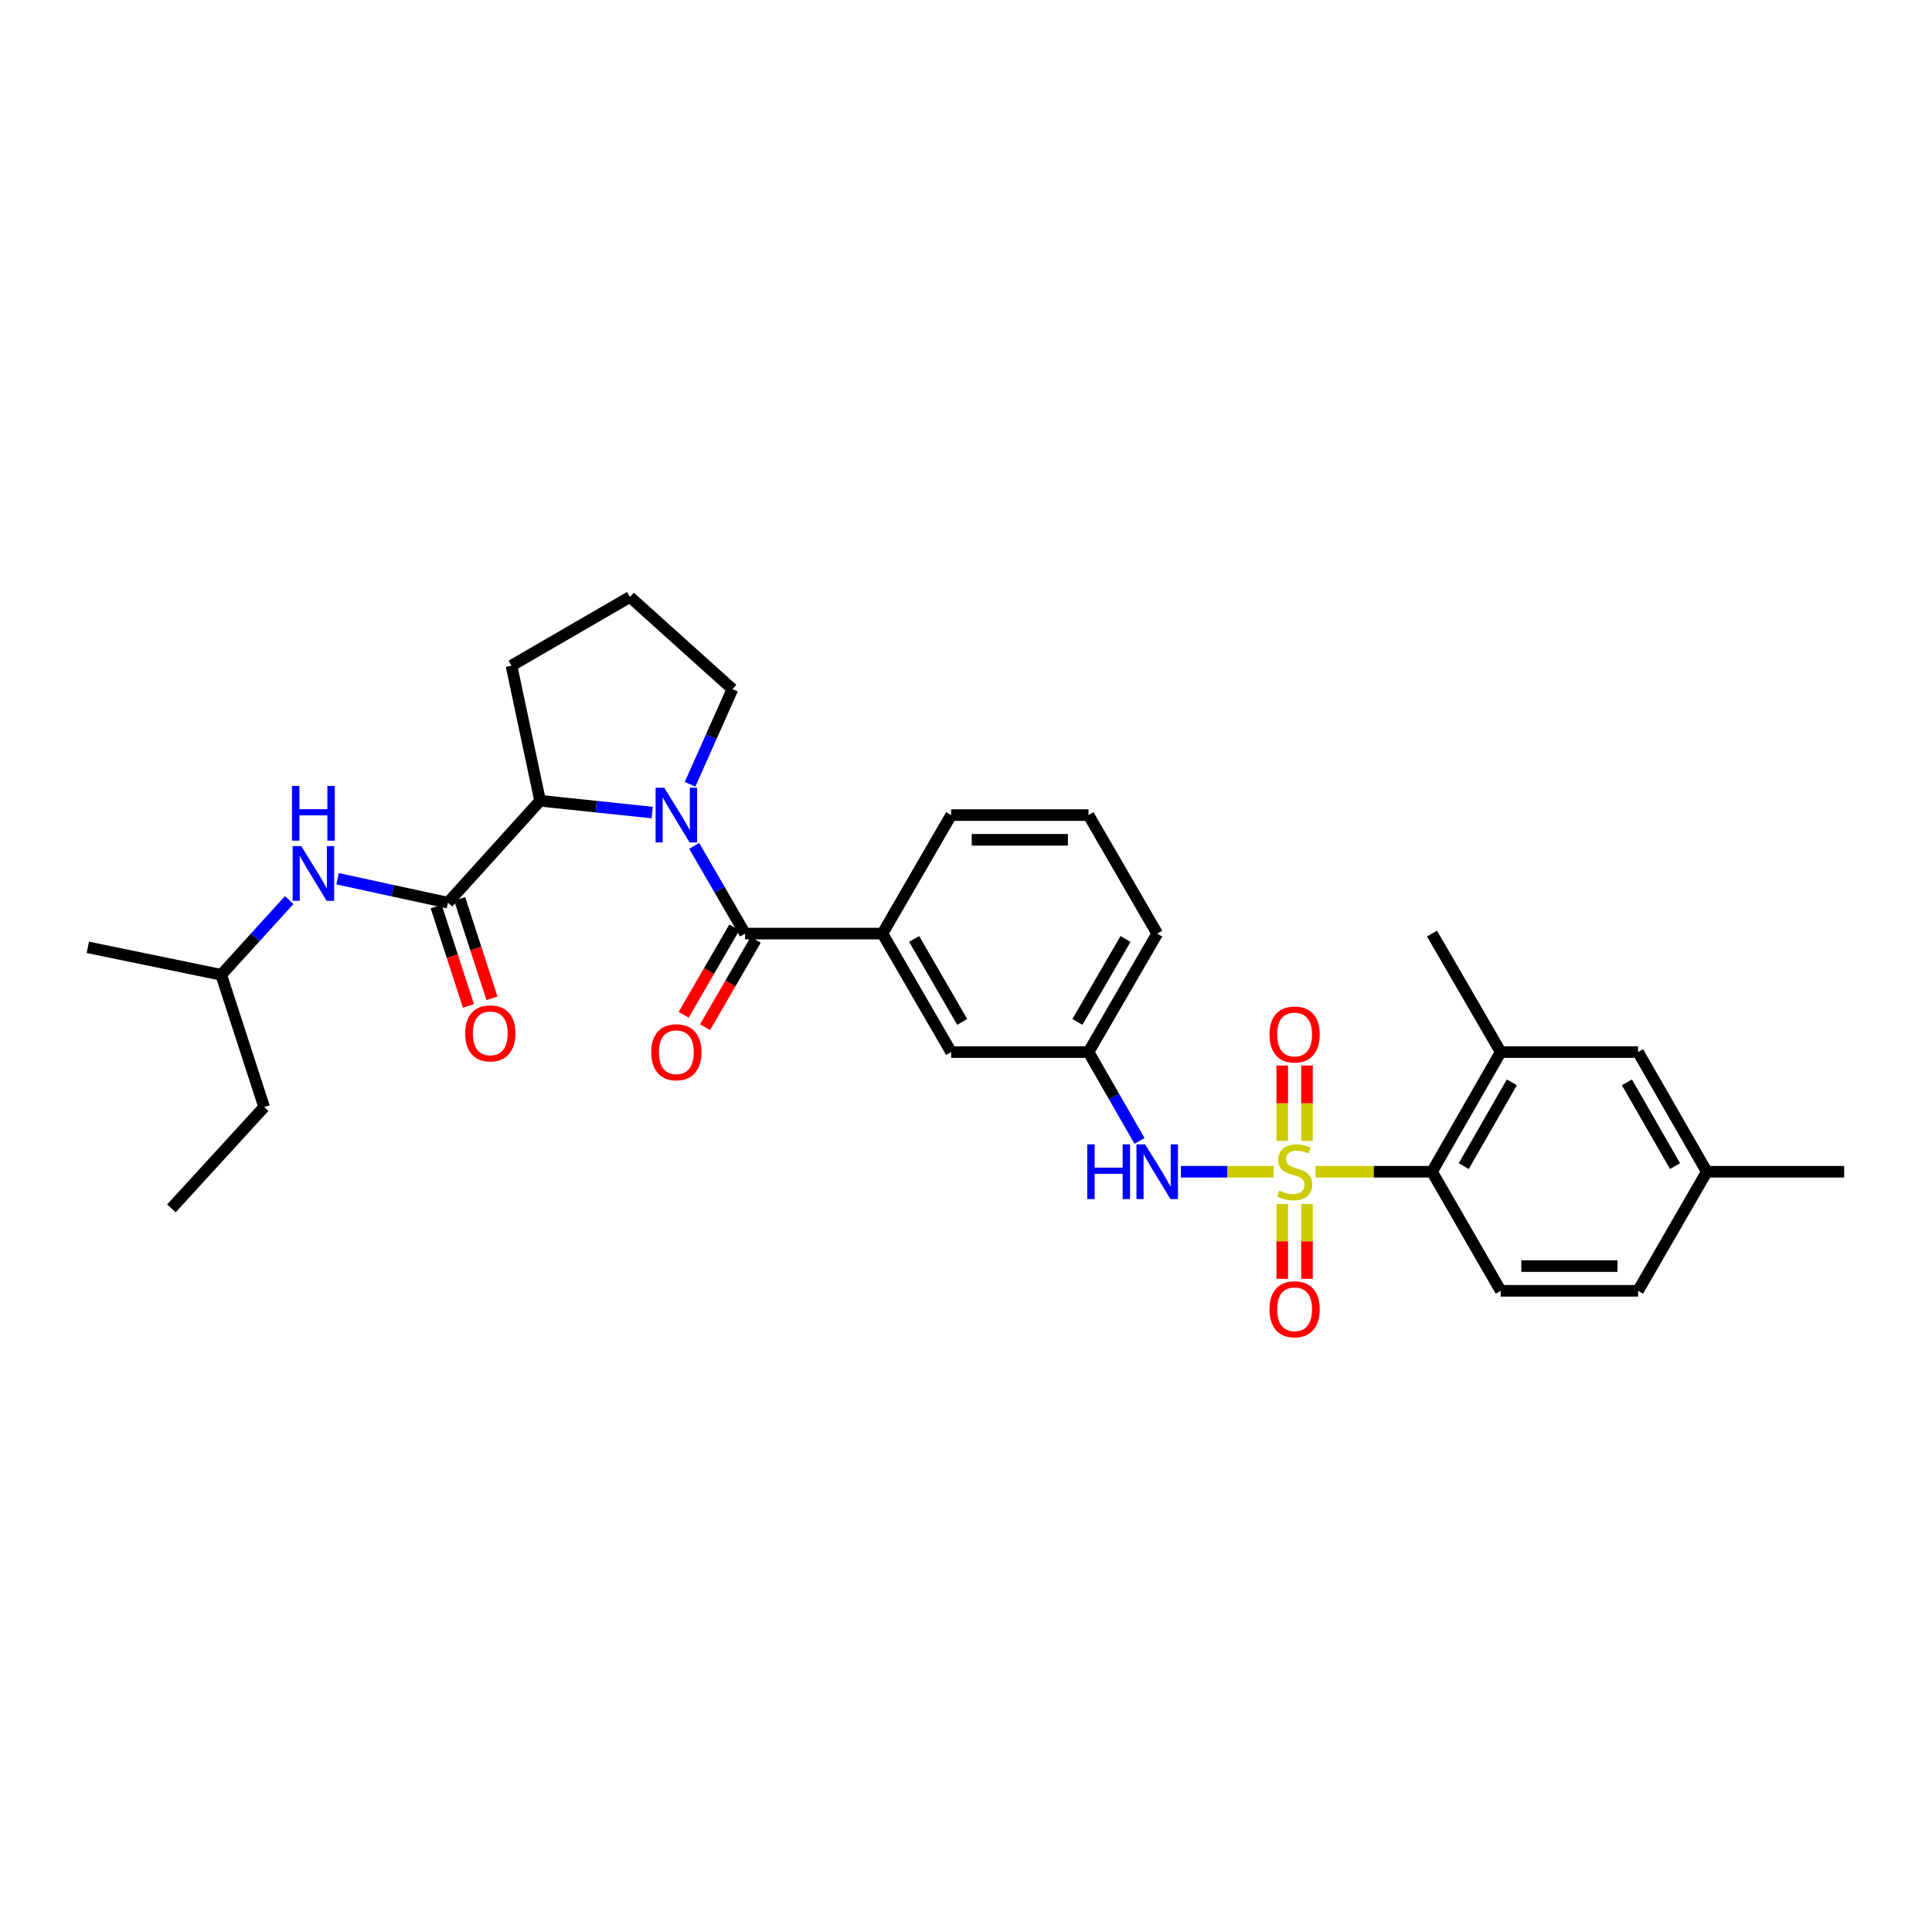 <?xml version='1.0' encoding='iso-8859-1'?>
<svg version='1.1' baseProfile='full'
              xmlns='http://www.w3.org/2000/svg'
                      xmlns:rdkit='http://www.rdkit.org/xml'
                      xmlns:xlink='http://www.w3.org/1999/xlink'
                  xml:space='preserve'
width='1000px' height='1000px' viewBox='0 0 1000 1000'>
<!-- END OF HEADER -->
<rect style='opacity:1.0;fill:#FFFFFF;stroke:none' width='1000' height='1000' x='0' y='0'> </rect>
<path class='bond-3' d='M 680.943,606.486 L 711.073,606.486' style='fill:none;fill-rule:evenodd;stroke:#CCCC00;stroke-width:6px;stroke-linecap:butt;stroke-linejoin:miter;stroke-opacity:1' />
<path class='bond-3' d='M 711.073,606.486 L 741.203,606.486' style='fill:none;fill-rule:evenodd;stroke:#000000;stroke-width:6px;stroke-linecap:butt;stroke-linejoin:miter;stroke-opacity:1' />
<path class='bond-5' d='M 659.227,606.486 L 635.223,606.486' style='fill:none;fill-rule:evenodd;stroke:#CCCC00;stroke-width:6px;stroke-linecap:butt;stroke-linejoin:miter;stroke-opacity:1' />
<path class='bond-5' d='M 635.223,606.486 L 611.219,606.486' style='fill:none;fill-rule:evenodd;stroke:#0000FF;stroke-width:6px;stroke-linecap:butt;stroke-linejoin:miter;stroke-opacity:1' />
<path class='bond-9' d='M 676.485,590.588 L 676.485,571.048' style='fill:none;fill-rule:evenodd;stroke:#CCCC00;stroke-width:6px;stroke-linecap:butt;stroke-linejoin:miter;stroke-opacity:1' />
<path class='bond-9' d='M 676.485,571.048 L 676.485,551.508' style='fill:none;fill-rule:evenodd;stroke:#FF0000;stroke-width:6px;stroke-linecap:butt;stroke-linejoin:miter;stroke-opacity:1' />
<path class='bond-9' d='M 663.685,590.588 L 663.685,571.048' style='fill:none;fill-rule:evenodd;stroke:#CCCC00;stroke-width:6px;stroke-linecap:butt;stroke-linejoin:miter;stroke-opacity:1' />
<path class='bond-9' d='M 663.685,571.048 L 663.685,551.508' style='fill:none;fill-rule:evenodd;stroke:#FF0000;stroke-width:6px;stroke-linecap:butt;stroke-linejoin:miter;stroke-opacity:1' />
<path class='bond-10' d='M 663.685,623.144 L 663.685,642.527' style='fill:none;fill-rule:evenodd;stroke:#CCCC00;stroke-width:6px;stroke-linecap:butt;stroke-linejoin:miter;stroke-opacity:1' />
<path class='bond-10' d='M 663.685,642.527 L 663.685,661.91' style='fill:none;fill-rule:evenodd;stroke:#FF0000;stroke-width:6px;stroke-linecap:butt;stroke-linejoin:miter;stroke-opacity:1' />
<path class='bond-10' d='M 676.485,623.144 L 676.485,642.527' style='fill:none;fill-rule:evenodd;stroke:#CCCC00;stroke-width:6px;stroke-linecap:butt;stroke-linejoin:miter;stroke-opacity:1' />
<path class='bond-10' d='M 676.485,642.527 L 676.485,661.91' style='fill:none;fill-rule:evenodd;stroke:#FF0000;stroke-width:6px;stroke-linecap:butt;stroke-linejoin:miter;stroke-opacity:1' />
<path class='bond-0' d='M 359.31,437.82 L 372.467,460.521' style='fill:none;fill-rule:evenodd;stroke:#0000FF;stroke-width:6px;stroke-linecap:butt;stroke-linejoin:miter;stroke-opacity:1' />
<path class='bond-0' d='M 372.467,460.521 L 385.624,483.222' style='fill:none;fill-rule:evenodd;stroke:#000000;stroke-width:6px;stroke-linecap:butt;stroke-linejoin:miter;stroke-opacity:1' />
<path class='bond-4' d='M 337.562,420.572 L 308.555,417.521' style='fill:none;fill-rule:evenodd;stroke:#0000FF;stroke-width:6px;stroke-linecap:butt;stroke-linejoin:miter;stroke-opacity:1' />
<path class='bond-4' d='M 308.555,417.521 L 279.547,414.471' style='fill:none;fill-rule:evenodd;stroke:#000000;stroke-width:6px;stroke-linecap:butt;stroke-linejoin:miter;stroke-opacity:1' />
<path class='bond-17' d='M 357.175,405.944 L 368.139,381.322' style='fill:none;fill-rule:evenodd;stroke:#0000FF;stroke-width:6px;stroke-linecap:butt;stroke-linejoin:miter;stroke-opacity:1' />
<path class='bond-17' d='M 368.139,381.322 L 379.103,356.7' style='fill:none;fill-rule:evenodd;stroke:#000000;stroke-width:6px;stroke-linecap:butt;stroke-linejoin:miter;stroke-opacity:1' />
<path class='bond-1' d='M 385.624,483.222 L 456.75,483.222' style='fill:none;fill-rule:evenodd;stroke:#000000;stroke-width:6px;stroke-linecap:butt;stroke-linejoin:miter;stroke-opacity:1' />
<path class='bond-12' d='M 380.087,480.012 L 366.976,502.633' style='fill:none;fill-rule:evenodd;stroke:#000000;stroke-width:6px;stroke-linecap:butt;stroke-linejoin:miter;stroke-opacity:1' />
<path class='bond-12' d='M 366.976,502.633 L 353.865,525.254' style='fill:none;fill-rule:evenodd;stroke:#FF0000;stroke-width:6px;stroke-linecap:butt;stroke-linejoin:miter;stroke-opacity:1' />
<path class='bond-12' d='M 391.161,486.431 L 378.05,509.052' style='fill:none;fill-rule:evenodd;stroke:#000000;stroke-width:6px;stroke-linecap:butt;stroke-linejoin:miter;stroke-opacity:1' />
<path class='bond-12' d='M 378.05,509.052 L 364.94,531.672' style='fill:none;fill-rule:evenodd;stroke:#FF0000;stroke-width:6px;stroke-linecap:butt;stroke-linejoin:miter;stroke-opacity:1' />
<path class='bond-2' d='M 231.845,467.229 L 279.547,414.471' style='fill:none;fill-rule:evenodd;stroke:#000000;stroke-width:6px;stroke-linecap:butt;stroke-linejoin:miter;stroke-opacity:1' />
<path class='bond-8' d='M 231.845,467.229 L 203.286,461.029' style='fill:none;fill-rule:evenodd;stroke:#000000;stroke-width:6px;stroke-linecap:butt;stroke-linejoin:miter;stroke-opacity:1' />
<path class='bond-8' d='M 203.286,461.029 L 174.727,454.829' style='fill:none;fill-rule:evenodd;stroke:#0000FF;stroke-width:6px;stroke-linecap:butt;stroke-linejoin:miter;stroke-opacity:1' />
<path class='bond-14' d='M 225.758,469.204 L 234.108,494.934' style='fill:none;fill-rule:evenodd;stroke:#000000;stroke-width:6px;stroke-linecap:butt;stroke-linejoin:miter;stroke-opacity:1' />
<path class='bond-14' d='M 234.108,494.934 L 242.458,520.664' style='fill:none;fill-rule:evenodd;stroke:#FF0000;stroke-width:6px;stroke-linecap:butt;stroke-linejoin:miter;stroke-opacity:1' />
<path class='bond-14' d='M 237.933,465.253 L 246.283,490.983' style='fill:none;fill-rule:evenodd;stroke:#000000;stroke-width:6px;stroke-linecap:butt;stroke-linejoin:miter;stroke-opacity:1' />
<path class='bond-14' d='M 246.283,490.983 L 254.633,516.713' style='fill:none;fill-rule:evenodd;stroke:#FF0000;stroke-width:6px;stroke-linecap:butt;stroke-linejoin:miter;stroke-opacity:1' />
<path class='bond-7' d='M 741.203,606.486 L 776.759,544.555' style='fill:none;fill-rule:evenodd;stroke:#000000;stroke-width:6px;stroke-linecap:butt;stroke-linejoin:miter;stroke-opacity:1' />
<path class='bond-7' d='M 757.638,603.57 L 782.527,560.218' style='fill:none;fill-rule:evenodd;stroke:#000000;stroke-width:6px;stroke-linecap:butt;stroke-linejoin:miter;stroke-opacity:1' />
<path class='bond-11' d='M 741.203,606.486 L 776.759,668.119' style='fill:none;fill-rule:evenodd;stroke:#000000;stroke-width:6px;stroke-linecap:butt;stroke-linejoin:miter;stroke-opacity:1' />
<path class='bond-20' d='M 279.547,414.471 L 264.734,344.54' style='fill:none;fill-rule:evenodd;stroke:#000000;stroke-width:6px;stroke-linecap:butt;stroke-linejoin:miter;stroke-opacity:1' />
<path class='bond-15' d='M 589.817,590.541 L 576.613,567.548' style='fill:none;fill-rule:evenodd;stroke:#0000FF;stroke-width:6px;stroke-linecap:butt;stroke-linejoin:miter;stroke-opacity:1' />
<path class='bond-15' d='M 576.613,567.548 L 563.41,544.555' style='fill:none;fill-rule:evenodd;stroke:#000000;stroke-width:6px;stroke-linecap:butt;stroke-linejoin:miter;stroke-opacity:1' />
<path class='bond-6' d='M 456.75,483.222 L 492.299,544.555' style='fill:none;fill-rule:evenodd;stroke:#000000;stroke-width:6px;stroke-linecap:butt;stroke-linejoin:miter;stroke-opacity:1' />
<path class='bond-6' d='M 473.157,486.003 L 498.041,528.937' style='fill:none;fill-rule:evenodd;stroke:#000000;stroke-width:6px;stroke-linecap:butt;stroke-linejoin:miter;stroke-opacity:1' />
<path class='bond-32' d='M 456.75,483.222 L 492.299,421.888' style='fill:none;fill-rule:evenodd;stroke:#000000;stroke-width:6px;stroke-linecap:butt;stroke-linejoin:miter;stroke-opacity:1' />
<path class='bond-16' d='M 776.759,544.555 L 847.864,544.555' style='fill:none;fill-rule:evenodd;stroke:#000000;stroke-width:6px;stroke-linecap:butt;stroke-linejoin:miter;stroke-opacity:1' />
<path class='bond-23' d='M 776.759,544.555 L 741.203,483.222' style='fill:none;fill-rule:evenodd;stroke:#000000;stroke-width:6px;stroke-linecap:butt;stroke-linejoin:miter;stroke-opacity:1' />
<path class='bond-21' d='M 149.693,465.867 L 132.099,485.211' style='fill:none;fill-rule:evenodd;stroke:#0000FF;stroke-width:6px;stroke-linecap:butt;stroke-linejoin:miter;stroke-opacity:1' />
<path class='bond-21' d='M 132.099,485.211 L 114.504,504.555' style='fill:none;fill-rule:evenodd;stroke:#000000;stroke-width:6px;stroke-linecap:butt;stroke-linejoin:miter;stroke-opacity:1' />
<path class='bond-18' d='M 776.759,668.119 L 847.864,668.119' style='fill:none;fill-rule:evenodd;stroke:#000000;stroke-width:6px;stroke-linecap:butt;stroke-linejoin:miter;stroke-opacity:1' />
<path class='bond-18' d='M 787.425,655.319 L 837.198,655.319' style='fill:none;fill-rule:evenodd;stroke:#000000;stroke-width:6px;stroke-linecap:butt;stroke-linejoin:miter;stroke-opacity:1' />
<path class='bond-13' d='M 492.299,544.555 L 563.41,544.555' style='fill:none;fill-rule:evenodd;stroke:#000000;stroke-width:6px;stroke-linecap:butt;stroke-linejoin:miter;stroke-opacity:1' />
<path class='bond-26' d='M 563.41,544.555 L 598.973,483.222' style='fill:none;fill-rule:evenodd;stroke:#000000;stroke-width:6px;stroke-linecap:butt;stroke-linejoin:miter;stroke-opacity:1' />
<path class='bond-26' d='M 557.671,528.935 L 582.565,486.001' style='fill:none;fill-rule:evenodd;stroke:#000000;stroke-width:6px;stroke-linecap:butt;stroke-linejoin:miter;stroke-opacity:1' />
<path class='bond-31' d='M 847.864,544.555 L 883.434,606.486' style='fill:none;fill-rule:evenodd;stroke:#000000;stroke-width:6px;stroke-linecap:butt;stroke-linejoin:miter;stroke-opacity:1' />
<path class='bond-31' d='M 842.1,560.22 L 866.999,603.572' style='fill:none;fill-rule:evenodd;stroke:#000000;stroke-width:6px;stroke-linecap:butt;stroke-linejoin:miter;stroke-opacity:1' />
<path class='bond-24' d='M 379.103,356.7 L 326.068,308.991' style='fill:none;fill-rule:evenodd;stroke:#000000;stroke-width:6px;stroke-linecap:butt;stroke-linejoin:miter;stroke-opacity:1' />
<path class='bond-19' d='M 847.864,668.119 L 883.434,606.486' style='fill:none;fill-rule:evenodd;stroke:#000000;stroke-width:6px;stroke-linecap:butt;stroke-linejoin:miter;stroke-opacity:1' />
<path class='bond-27' d='M 883.434,606.486 L 954.545,606.486' style='fill:none;fill-rule:evenodd;stroke:#000000;stroke-width:6px;stroke-linecap:butt;stroke-linejoin:miter;stroke-opacity:1' />
<path class='bond-33' d='M 264.734,344.54 L 326.068,308.991' style='fill:none;fill-rule:evenodd;stroke:#000000;stroke-width:6px;stroke-linecap:butt;stroke-linejoin:miter;stroke-opacity:1' />
<path class='bond-28' d='M 114.504,504.555 L 136.719,573.007' style='fill:none;fill-rule:evenodd;stroke:#000000;stroke-width:6px;stroke-linecap:butt;stroke-linejoin:miter;stroke-opacity:1' />
<path class='bond-29' d='M 114.504,504.555 L 45.455,490.34' style='fill:none;fill-rule:evenodd;stroke:#000000;stroke-width:6px;stroke-linecap:butt;stroke-linejoin:miter;stroke-opacity:1' />
<path class='bond-22' d='M 492.299,421.888 L 563.41,421.888' style='fill:none;fill-rule:evenodd;stroke:#000000;stroke-width:6px;stroke-linecap:butt;stroke-linejoin:miter;stroke-opacity:1' />
<path class='bond-22' d='M 502.965,434.688 L 552.743,434.688' style='fill:none;fill-rule:evenodd;stroke:#000000;stroke-width:6px;stroke-linecap:butt;stroke-linejoin:miter;stroke-opacity:1' />
<path class='bond-25' d='M 563.41,421.888 L 598.973,483.222' style='fill:none;fill-rule:evenodd;stroke:#000000;stroke-width:6px;stroke-linecap:butt;stroke-linejoin:miter;stroke-opacity:1' />
<path class='bond-30' d='M 136.719,573.007 L 88.726,625.452' style='fill:none;fill-rule:evenodd;stroke:#000000;stroke-width:6px;stroke-linecap:butt;stroke-linejoin:miter;stroke-opacity:1' />
<path  class='atom-0' d='M 662.085 616.206
Q 662.405 616.326, 663.725 616.886
Q 665.045 617.446, 666.485 617.806
Q 667.965 618.126, 669.405 618.126
Q 672.085 618.126, 673.645 616.846
Q 675.205 615.526, 675.205 613.246
Q 675.205 611.686, 674.405 610.726
Q 673.645 609.766, 672.445 609.246
Q 671.245 608.726, 669.245 608.126
Q 666.725 607.366, 665.205 606.646
Q 663.725 605.926, 662.645 604.406
Q 661.605 602.886, 661.605 600.326
Q 661.605 596.766, 664.005 594.566
Q 666.445 592.366, 671.245 592.366
Q 674.525 592.366, 678.245 593.926
L 677.325 597.006
Q 673.925 595.606, 671.365 595.606
Q 668.605 595.606, 667.085 596.766
Q 665.565 597.886, 665.605 599.846
Q 665.605 601.366, 666.365 602.286
Q 667.165 603.206, 668.285 603.726
Q 669.445 604.246, 671.365 604.846
Q 673.925 605.646, 675.445 606.446
Q 676.965 607.246, 678.045 608.886
Q 679.165 610.486, 679.165 613.246
Q 679.165 617.166, 676.525 619.286
Q 673.925 621.366, 669.565 621.366
Q 667.045 621.366, 665.125 620.806
Q 663.245 620.286, 661.005 619.366
L 662.085 616.206
' fill='#CCCC00'/>
<path  class='atom-1' d='M 343.815 407.728
L 353.095 422.728
Q 354.015 424.208, 355.495 426.888
Q 356.975 429.568, 357.055 429.728
L 357.055 407.728
L 360.815 407.728
L 360.815 436.048
L 356.935 436.048
L 346.975 419.648
Q 345.815 417.728, 344.575 415.528
Q 343.375 413.328, 343.015 412.648
L 343.015 436.048
L 339.335 436.048
L 339.335 407.728
L 343.815 407.728
' fill='#0000FF'/>
<path  class='atom-6' d='M 562.753 592.326
L 566.593 592.326
L 566.593 604.366
L 581.073 604.366
L 581.073 592.326
L 584.913 592.326
L 584.913 620.646
L 581.073 620.646
L 581.073 607.566
L 566.593 607.566
L 566.593 620.646
L 562.753 620.646
L 562.753 592.326
' fill='#0000FF'/>
<path  class='atom-6' d='M 592.713 592.326
L 601.993 607.326
Q 602.913 608.806, 604.393 611.486
Q 605.873 614.166, 605.953 614.326
L 605.953 592.326
L 609.713 592.326
L 609.713 620.646
L 605.833 620.646
L 595.873 604.246
Q 594.713 602.326, 593.473 600.126
Q 592.273 597.926, 591.913 597.246
L 591.913 620.646
L 588.233 620.646
L 588.233 592.326
L 592.713 592.326
' fill='#0000FF'/>
<path  class='atom-9' d='M 155.946 437.95
L 165.226 452.95
Q 166.146 454.43, 167.626 457.11
Q 169.106 459.79, 169.186 459.95
L 169.186 437.95
L 172.946 437.95
L 172.946 466.27
L 169.066 466.27
L 159.106 449.87
Q 157.946 447.95, 156.706 445.75
Q 155.506 443.55, 155.146 442.87
L 155.146 466.27
L 151.466 466.27
L 151.466 437.95
L 155.946 437.95
' fill='#0000FF'/>
<path  class='atom-9' d='M 151.126 406.798
L 154.966 406.798
L 154.966 418.838
L 169.446 418.838
L 169.446 406.798
L 173.286 406.798
L 173.286 435.118
L 169.446 435.118
L 169.446 422.038
L 154.966 422.038
L 154.966 435.118
L 151.126 435.118
L 151.126 406.798
' fill='#0000FF'/>
<path  class='atom-10' d='M 657.085 535.448
Q 657.085 528.648, 660.445 524.848
Q 663.805 521.048, 670.085 521.048
Q 676.365 521.048, 679.725 524.848
Q 683.085 528.648, 683.085 535.448
Q 683.085 542.328, 679.685 546.248
Q 676.285 550.128, 670.085 550.128
Q 663.845 550.128, 660.445 546.248
Q 657.085 542.368, 657.085 535.448
M 670.085 546.928
Q 674.405 546.928, 676.725 544.048
Q 679.085 541.128, 679.085 535.448
Q 679.085 529.888, 676.725 527.088
Q 674.405 524.248, 670.085 524.248
Q 665.765 524.248, 663.405 527.048
Q 661.085 529.848, 661.085 535.448
Q 661.085 541.168, 663.405 544.048
Q 665.765 546.928, 670.085 546.928
' fill='#FF0000'/>
<path  class='atom-11' d='M 657.085 677.671
Q 657.085 670.871, 660.445 667.071
Q 663.805 663.271, 670.085 663.271
Q 676.365 663.271, 679.725 667.071
Q 683.085 670.871, 683.085 677.671
Q 683.085 684.551, 679.685 688.471
Q 676.285 692.351, 670.085 692.351
Q 663.845 692.351, 660.445 688.471
Q 657.085 684.591, 657.085 677.671
M 670.085 689.151
Q 674.405 689.151, 676.725 686.271
Q 679.085 683.351, 679.085 677.671
Q 679.085 672.111, 676.725 669.311
Q 674.405 666.471, 670.085 666.471
Q 665.765 666.471, 663.405 669.271
Q 661.085 672.071, 661.085 677.671
Q 661.085 683.391, 663.405 686.271
Q 665.765 689.151, 670.085 689.151
' fill='#FF0000'/>
<path  class='atom-13' d='M 337.075 544.635
Q 337.075 537.835, 340.435 534.035
Q 343.795 530.235, 350.075 530.235
Q 356.355 530.235, 359.715 534.035
Q 363.075 537.835, 363.075 544.635
Q 363.075 551.515, 359.675 555.435
Q 356.275 559.315, 350.075 559.315
Q 343.835 559.315, 340.435 555.435
Q 337.075 551.555, 337.075 544.635
M 350.075 556.115
Q 354.395 556.115, 356.715 553.235
Q 359.075 550.315, 359.075 544.635
Q 359.075 539.075, 356.715 536.275
Q 354.395 533.435, 350.075 533.435
Q 345.755 533.435, 343.395 536.235
Q 341.075 539.035, 341.075 544.635
Q 341.075 550.355, 343.395 553.235
Q 345.755 556.115, 350.075 556.115
' fill='#FF0000'/>
<path  class='atom-15' d='M 240.769 534.865
Q 240.769 528.065, 244.129 524.265
Q 247.489 520.465, 253.769 520.465
Q 260.049 520.465, 263.409 524.265
Q 266.769 528.065, 266.769 534.865
Q 266.769 541.745, 263.369 545.665
Q 259.969 549.545, 253.769 549.545
Q 247.529 549.545, 244.129 545.665
Q 240.769 541.785, 240.769 534.865
M 253.769 546.345
Q 258.089 546.345, 260.409 543.465
Q 262.769 540.545, 262.769 534.865
Q 262.769 529.305, 260.409 526.505
Q 258.089 523.665, 253.769 523.665
Q 249.449 523.665, 247.089 526.465
Q 244.769 529.265, 244.769 534.865
Q 244.769 540.585, 247.089 543.465
Q 249.449 546.345, 253.769 546.345
' fill='#FF0000'/>
</svg>
